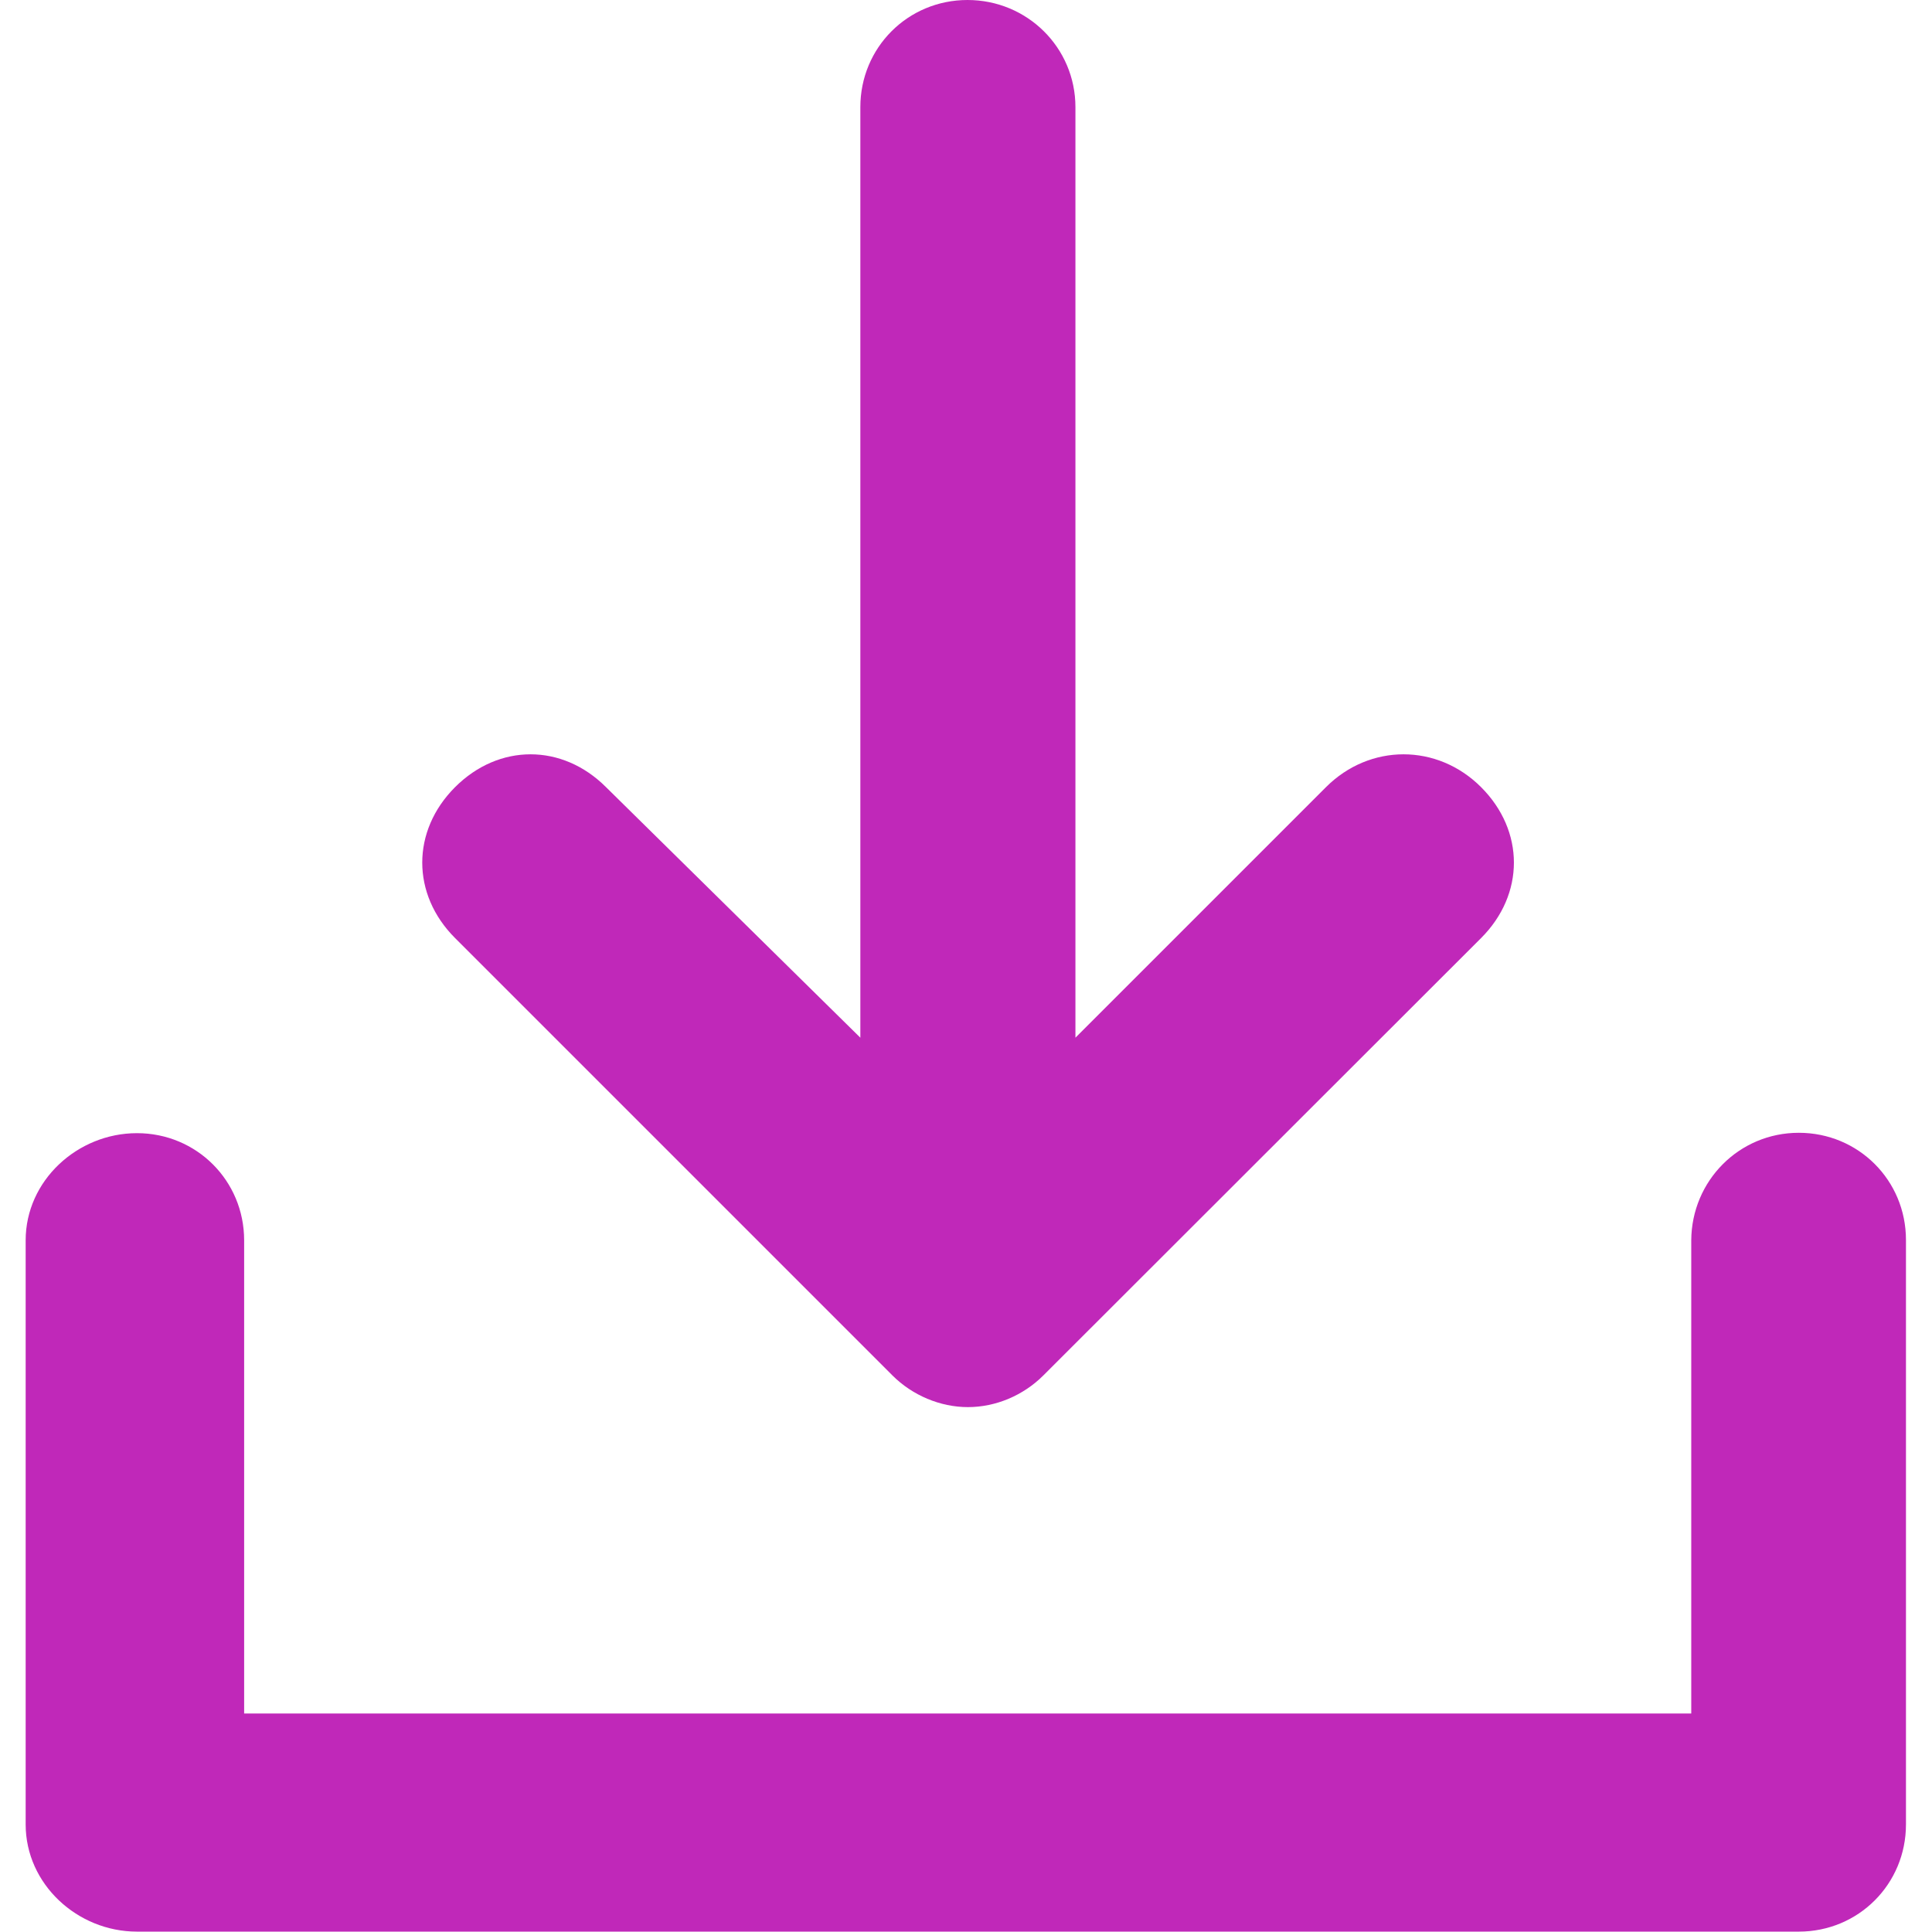 <?xml version="1.0" encoding="utf-8"?>
<!-- Generator: Adobe Illustrator 22.0.1, SVG Export Plug-In . SVG Version: 6.00 Build 0)  -->
<svg version="1.1" id="Layer_1" xmlns="http://www.w3.org/2000/svg" xmlns:xlink="http://www.w3.org/1999/xlink" x="0px" y="0px"
	 viewBox="0 0 512 512" style="enable-background:new 0 0 512 512;" xml:space="preserve">
<style type="text/css">
	.st0{fill:#C028B9;}
</style>
<g>
	<path class="st0" d="M476.7,300.2c15.8,0,28.4,12.6,28.4,28.4v154.9c0,15.8-12.6,28.4-28.4,28.4H36.3c-15.8,0-29.5-12.6-29.5-28.4
		V328.7c0-15.8,13.7-28.4,29.5-28.4s28.4,12.6,28.4,28.4v125.4h383.5V328.7C448.3,312.9,460.9,300.2,476.7,300.2z"/>
	<path class="st0" d="M236.5,364.5L120.6,248.6c-11.6-11.6-11.6-28.4,0-40c11.6-11.6,28.4-11.6,40,0l67.4,66.4V28.4
		c0-15.8,12.6-28.4,28.4-28.4S285,12.6,285,28.4V275l66.4-66.4c11.6-11.6,29.5-11.6,41.1,0c11.6,11.6,11.6,28.4,0,40L276.5,364.5
		c-5.3,5.3-12.6,8.4-20,8.4C249.2,372.9,241.8,369.8,236.5,364.5z"/>
</g>
</svg>
